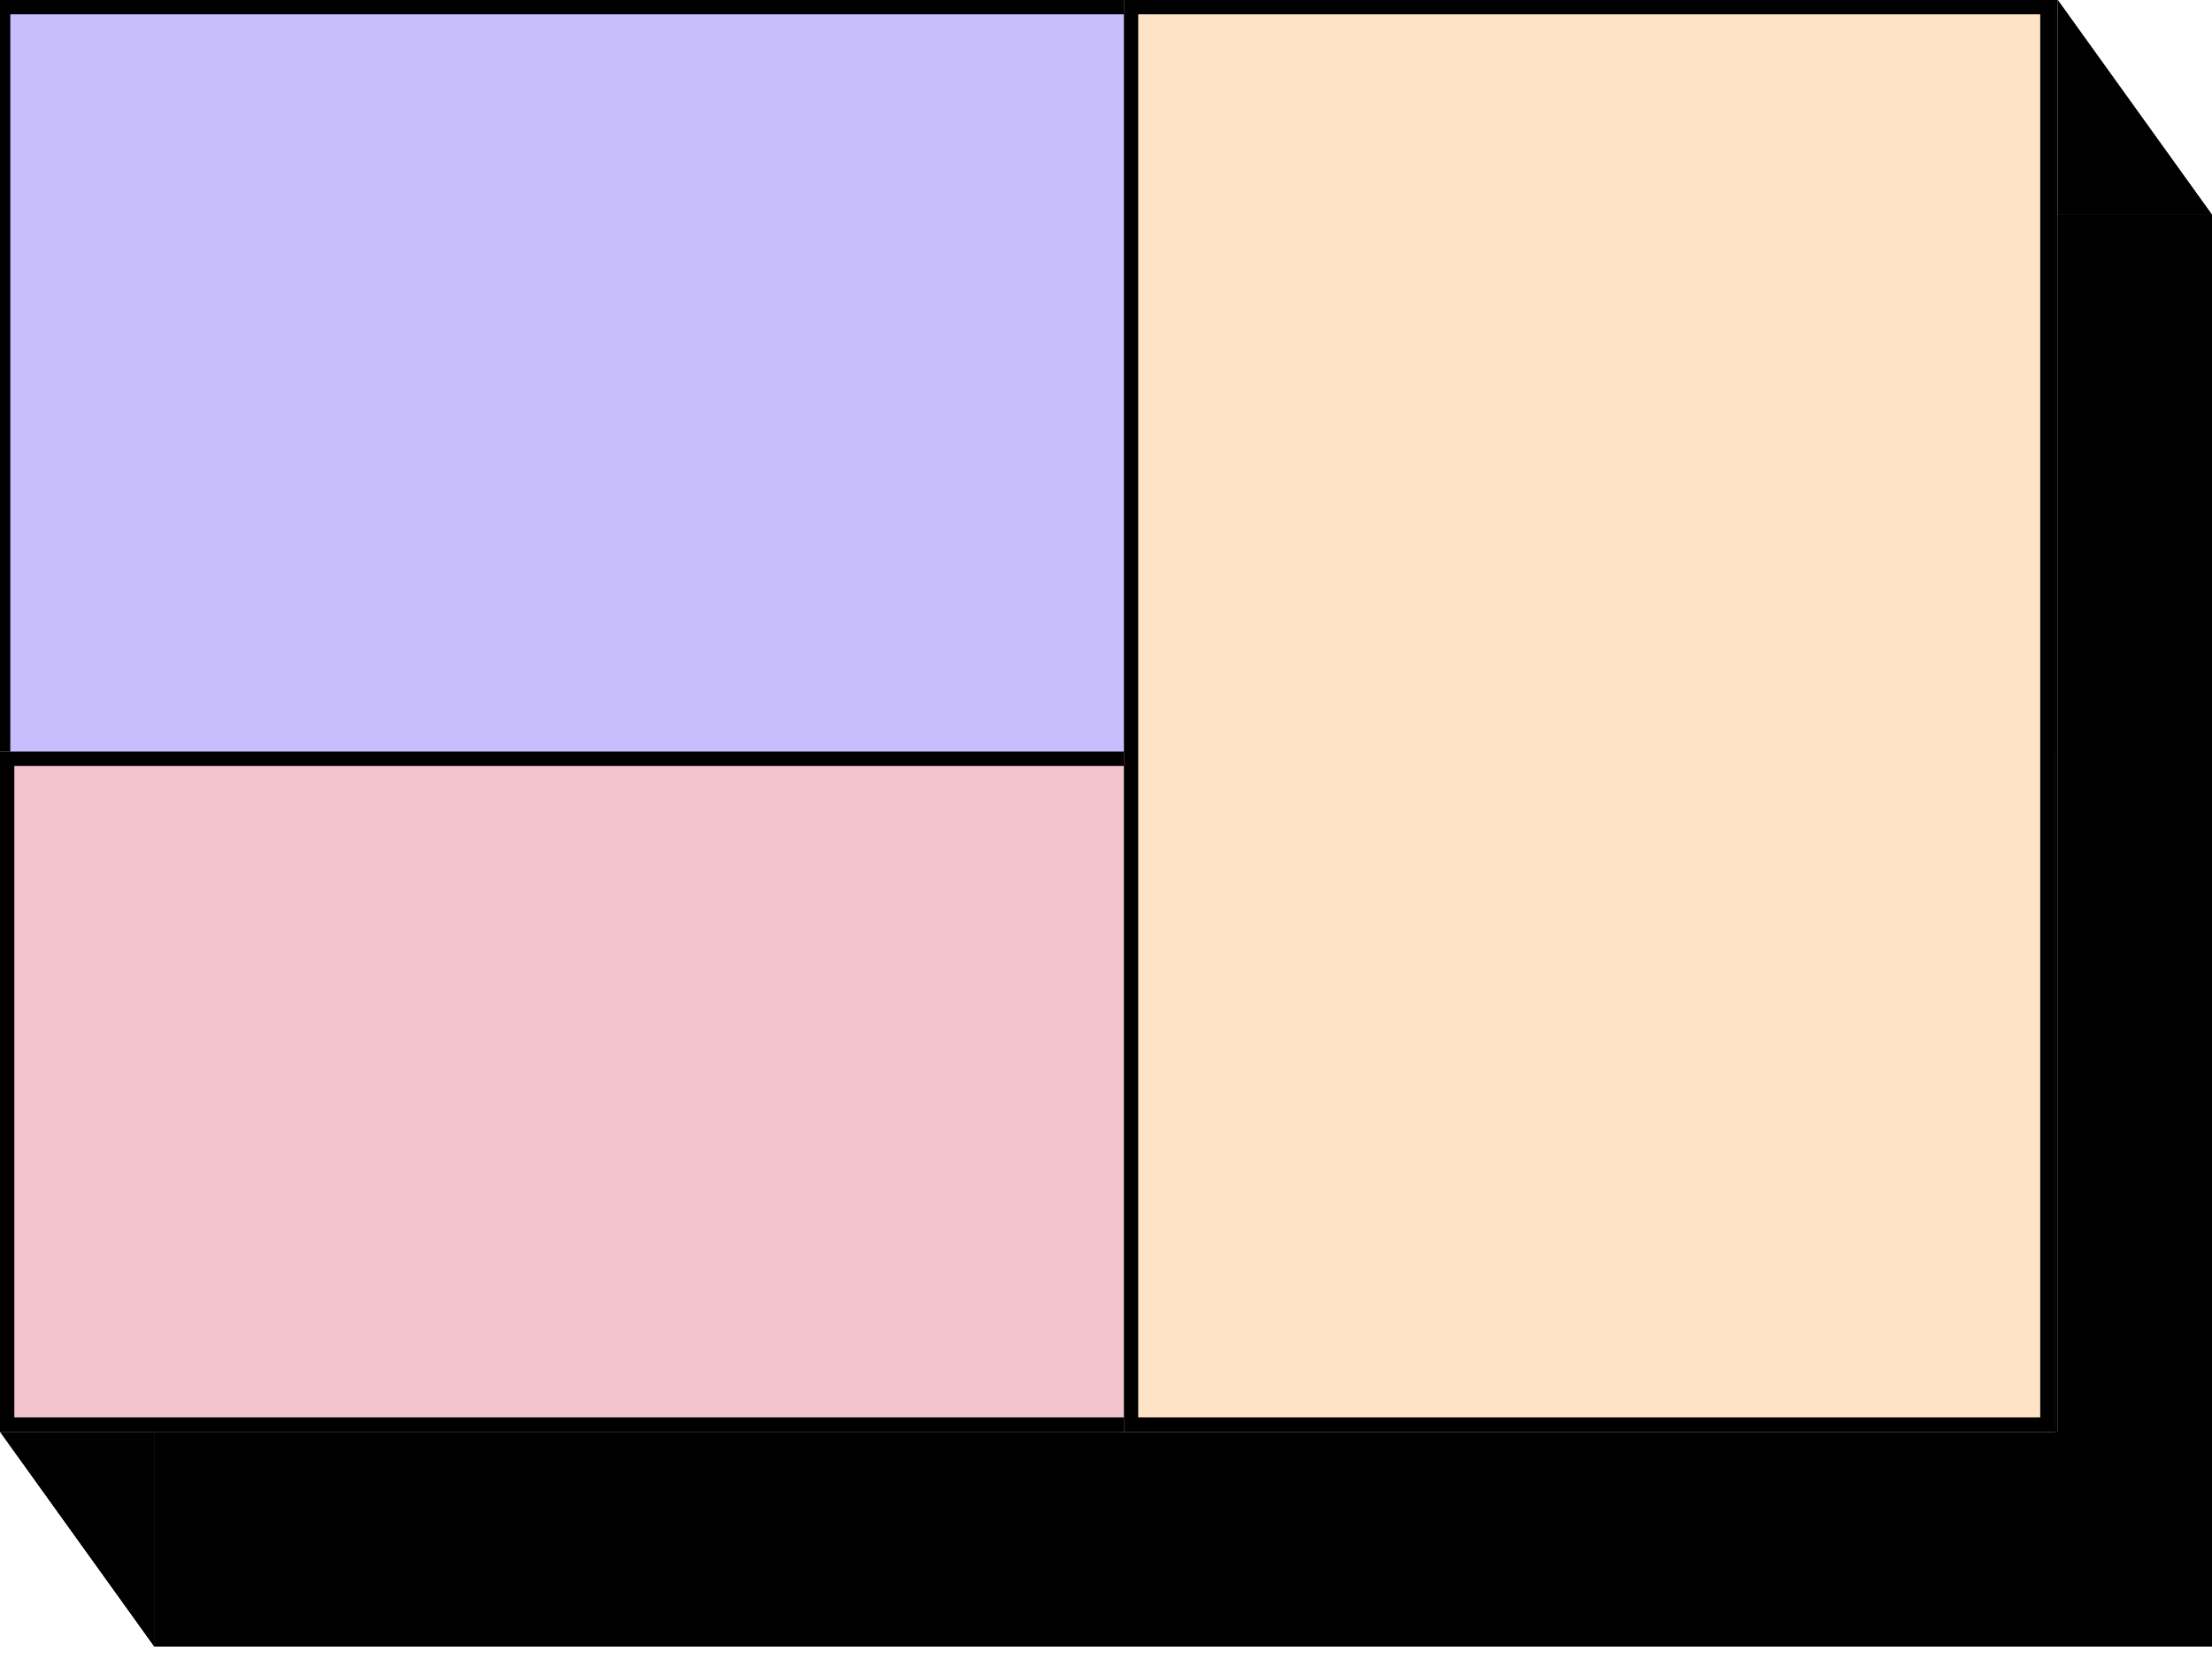 <svg width="32" height="24" viewBox="0 0 32 24" fill="none" xmlns="http://www.w3.org/2000/svg">
<path d="M2.232 3.107H32V23.819H2.232V3.107Z" fill="black"/>
<path d="M29.768 0L32 3.107H29.768V0Z" fill="black"/>
<path d="M2.232 23.819L-0 20.712H2.232V23.819Z" fill="black"/>
<path d="M0 0H29.767V20.712H0V0Z" fill="#C8BEFD"/>
<path fill-rule="evenodd" clip-rule="evenodd" d="M29.619 0.207H0.149V20.505H29.619V0.207ZM0 0V20.712H29.767V0H0Z" fill="black"/>
<path d="M0 10.873H29.722V20.712H0V10.873Z" fill="#F3C4CD"/>
<path fill-rule="evenodd" clip-rule="evenodd" d="M29.515 11.081H0.207V20.505H29.515V11.081ZM0 10.873V20.712H29.722V10.873H0Z" fill="black"/>
<path d="M16.259 0H29.722V20.712H16.259V0Z" fill="#FEE3C6"/>
<path fill-rule="evenodd" clip-rule="evenodd" d="M29.515 0.207H16.466V20.505H29.515V0.207ZM16.259 0V20.712H29.722V0H16.259Z" fill="black"/>
<path d="M2.232 3.107H32V23.819H2.232V3.107Z" fill="black"/>
<path d="M29.768 0L32 3.107H29.768V0Z" fill="black"/>
<path d="M2.232 23.819L-0 20.712H2.232V23.819Z" fill="black"/>
<path d="M0 0H29.767V20.712H0V0Z" fill="#C8BEFD"/>
<path fill-rule="evenodd" clip-rule="evenodd" d="M29.619 0.207H0.149V20.505H29.619V0.207ZM0 0V20.712H29.767V0H0Z" fill="black"/>
<path d="M0 10.873H29.722V20.712H0V10.873Z" fill="#F3C4CD"/>
<path fill-rule="evenodd" clip-rule="evenodd" d="M29.515 11.081H0.207V20.505H29.515V11.081ZM0 10.873V20.712H29.722V10.873H0Z" fill="black"/>
<path d="M16.259 0H29.722V20.712H16.259V0Z" fill="#FEE3C6"/>
<path fill-rule="evenodd" clip-rule="evenodd" d="M29.515 0.207H16.466V20.505H29.515V0.207ZM16.259 0V20.712H29.722V0H16.259Z" fill="black"/>
</svg>
